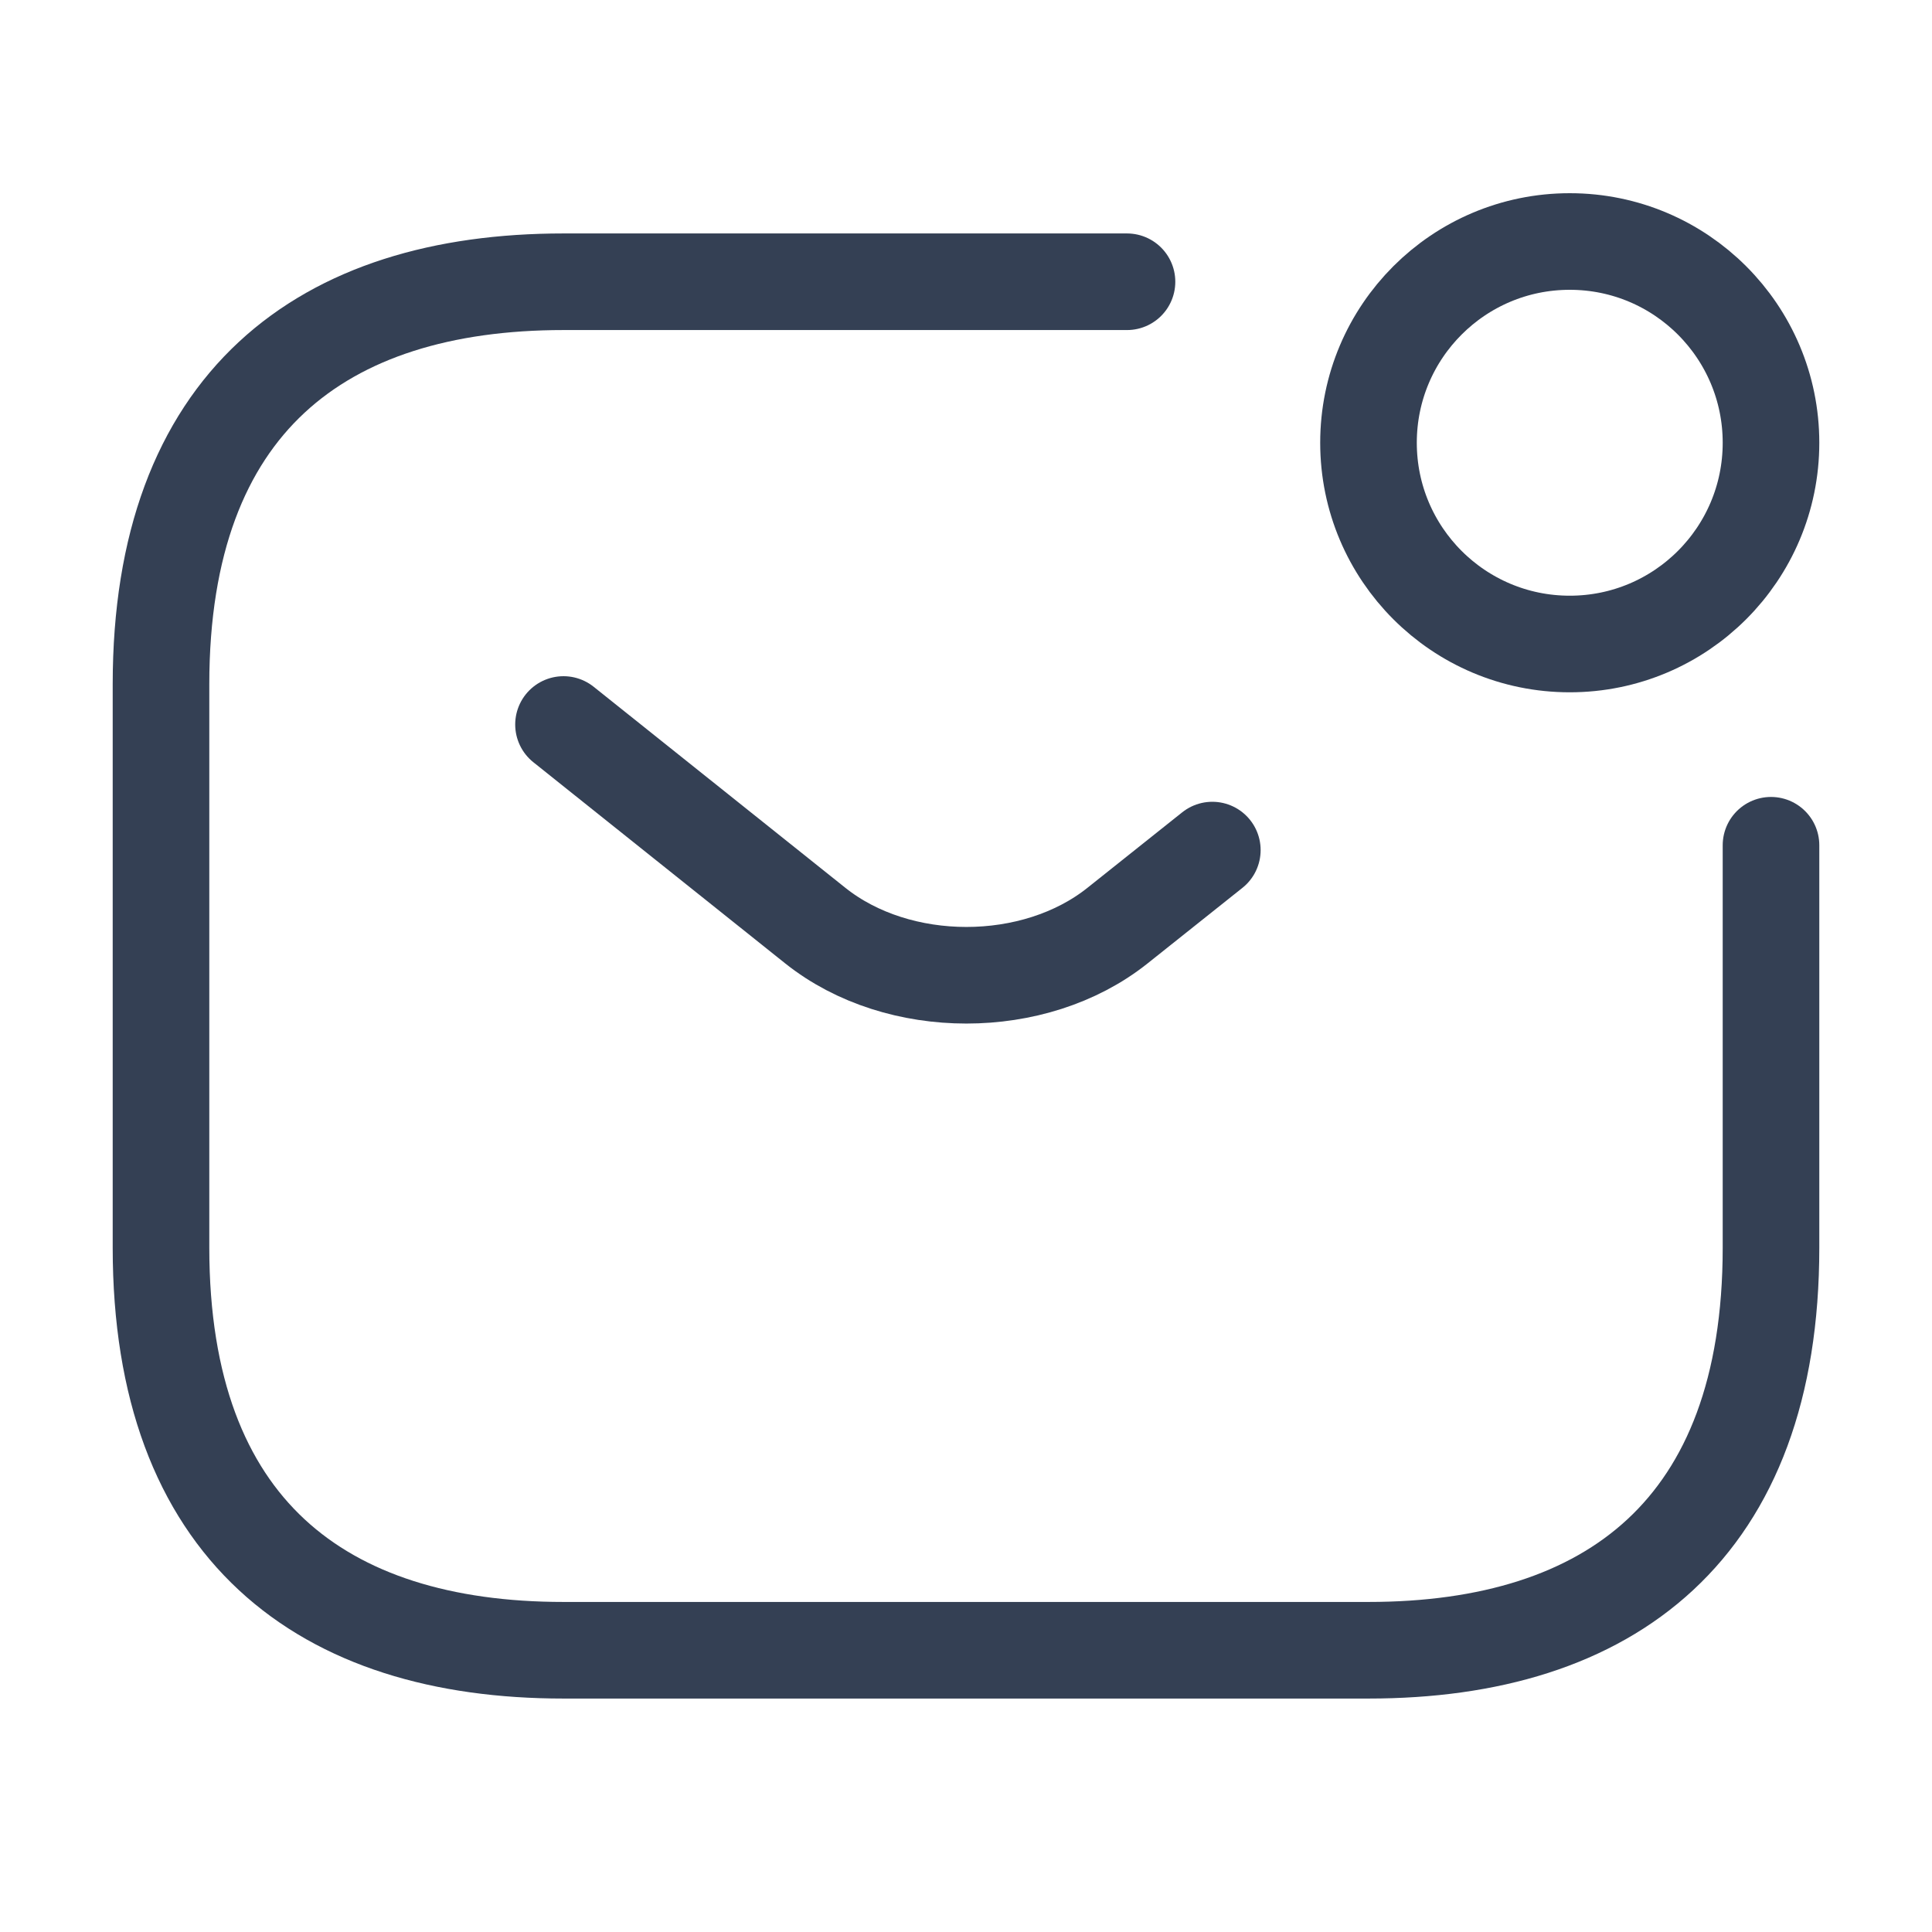 <svg width="60" height="60" viewBox="0 0 60 60" fill="none" xmlns="http://www.w3.org/2000/svg">
<path d="M55 26.25V38.75C55 47.5 50 51.25 42.5 51.25H17.5C10 51.25 5 47.5 5 38.75V21.25C5 12.5 10 8.75 17.5 8.75H35" stroke="#344054" stroke-width="3" stroke-miterlimit="10" stroke-linecap="round" stroke-linejoin="round"/>
<path d="M17.5 22.5L25.325 28.75C27.9 30.8 32.125 30.8 34.7 28.75L37.65 26.4" stroke="#344054" stroke-width="3" stroke-miterlimit="10" stroke-linecap="round" stroke-linejoin="round"/>
<path d="M48.75 20C52.202 20 55 17.202 55 13.75C55 10.298 52.202 7.5 48.75 7.5C45.298 7.5 42.5 10.298 42.5 13.75C42.5 17.202 45.298 20 48.75 20Z" stroke="#344054" stroke-width="3" stroke-miterlimit="10" stroke-linecap="round" stroke-linejoin="round"/>
</svg>
